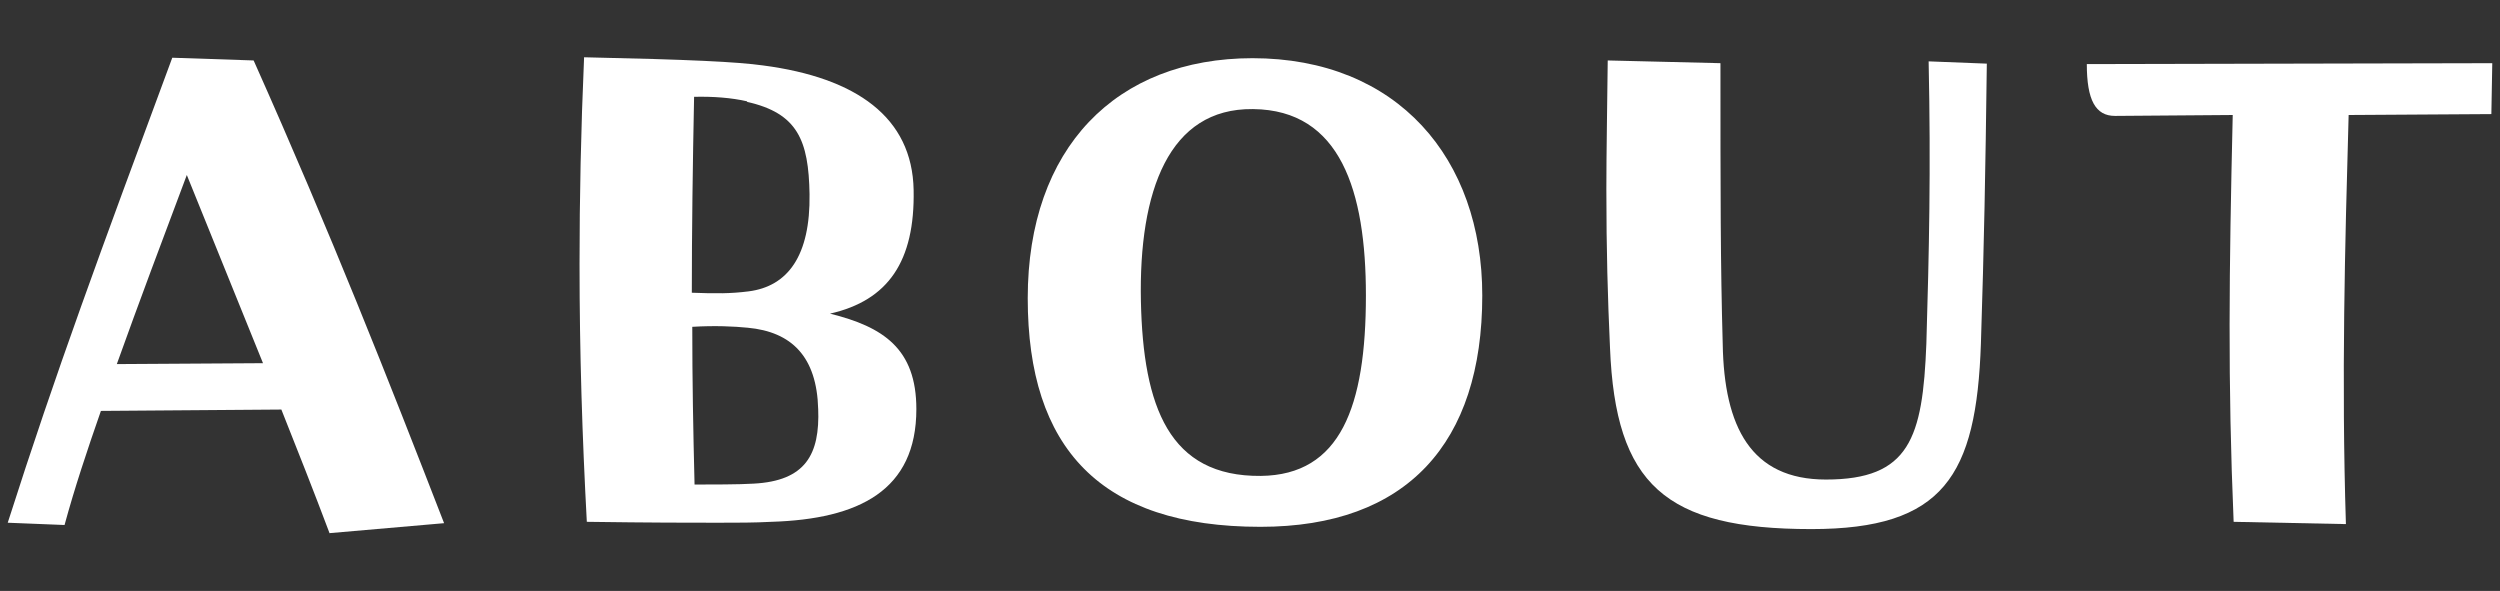 <?xml version="1.0" encoding="UTF-8"?><svg id="_レイヤー_2" xmlns="http://www.w3.org/2000/svg" viewBox="0 0 55 13"><rect x="0" y="0" width="55" height="13" fill="#333333" stroke="none"/><defs><style>.cls-1{fill:none;}.cls-1,.cls-2{stroke-width:0px;}.cls-2{fill:#fff;}</style></defs><g id="_デザイン"><path class="cls-2" d="M7.25,11.73c-.35-.93-.69-1.79-1.06-2.72l-3.97.03c-.3.86-.58,1.7-.8,2.51l-1.25-.05C1.24,8.15,2.19,5.59,3.79,1.27l1.79.06c1.71,3.83,2.96,7.01,4.19,10.18l-2.53.22ZM5.79,8l-1.68-4.15c-.53,1.41-1.06,2.82-1.54,4.16l3.22-.02Z"/><path class="cls-2" d="M16.97,11.48c-.38.02-.74.02-1.18.02-.62,0-1.46,0-2.88-.02-.1-1.86-.16-3.71-.16-5.67,0-1.46.03-2.95.1-4.55,2.34.05,3.36.1,3.94.18,2.05.27,3.28,1.14,3.31,2.74.03,1.57-.56,2.43-1.84,2.72,1.17.29,1.9.77,1.9,2.1,0,1.79-1.26,2.42-3.19,2.48ZM16.44,2.23c-.35-.08-.75-.11-1.17-.1-.03,1.47-.05,2.98-.05,4.31.53.02.86.02,1.25-.03.86-.11,1.36-.78,1.34-2.14-.02-1.18-.26-1.78-1.38-2.03ZM18,9c-.03-1.15-.58-1.7-1.55-1.79-.3-.03-.72-.05-1.22-.02,0,1.17.02,2.27.05,3.47.32,0,1.01,0,1.3-.02,1.14-.06,1.46-.64,1.42-1.65Z"/><path class="cls-2" d="M27.55,1.28c3.2,0,5.06,2.21,5.06,5.22,0,3.25-1.66,5.09-4.88,5.09-3.52,0-5.12-1.73-5.12-5.03s1.94-5.28,4.95-5.28ZM27.56,2.4c-1.84-.02-2.51,1.79-2.46,4.23.05,2.32.62,3.86,2.64,3.84,1.75-.02,2.31-1.52,2.31-3.97,0-2.3-.56-4.08-2.48-4.1Z"/><path class="cls-2" d="M35.42,7.65c-.05-1.1-.08-2.14-.08-3.49,0-.82.02-1.84.03-2.83l2.48.06c0,2.82,0,4.43.05,6.18.03,1.82.62,2.98,2.27,2.98,1.84,0,2.13-.91,2.21-2.99.06-2.02.1-3.83.05-6.21l1.28.05c-.03,2.38-.06,3.97-.13,6.16-.1,2.91-.82,4.08-3.73,4.08-3.22,0-4.31-.98-4.43-3.99Z"/><path class="cls-2" d="M54.83,1.39l-.02,1.12-3.14.02c-.08,2.85-.16,5.81-.06,9l-2.47-.05c-.13-3.09-.1-5.49-.02-8.95l-2.59.02c-.43,0-.62-.35-.62-1.14l8.92-.02Z"/><rect class="cls-1" width="55" height="13"/></g></svg>